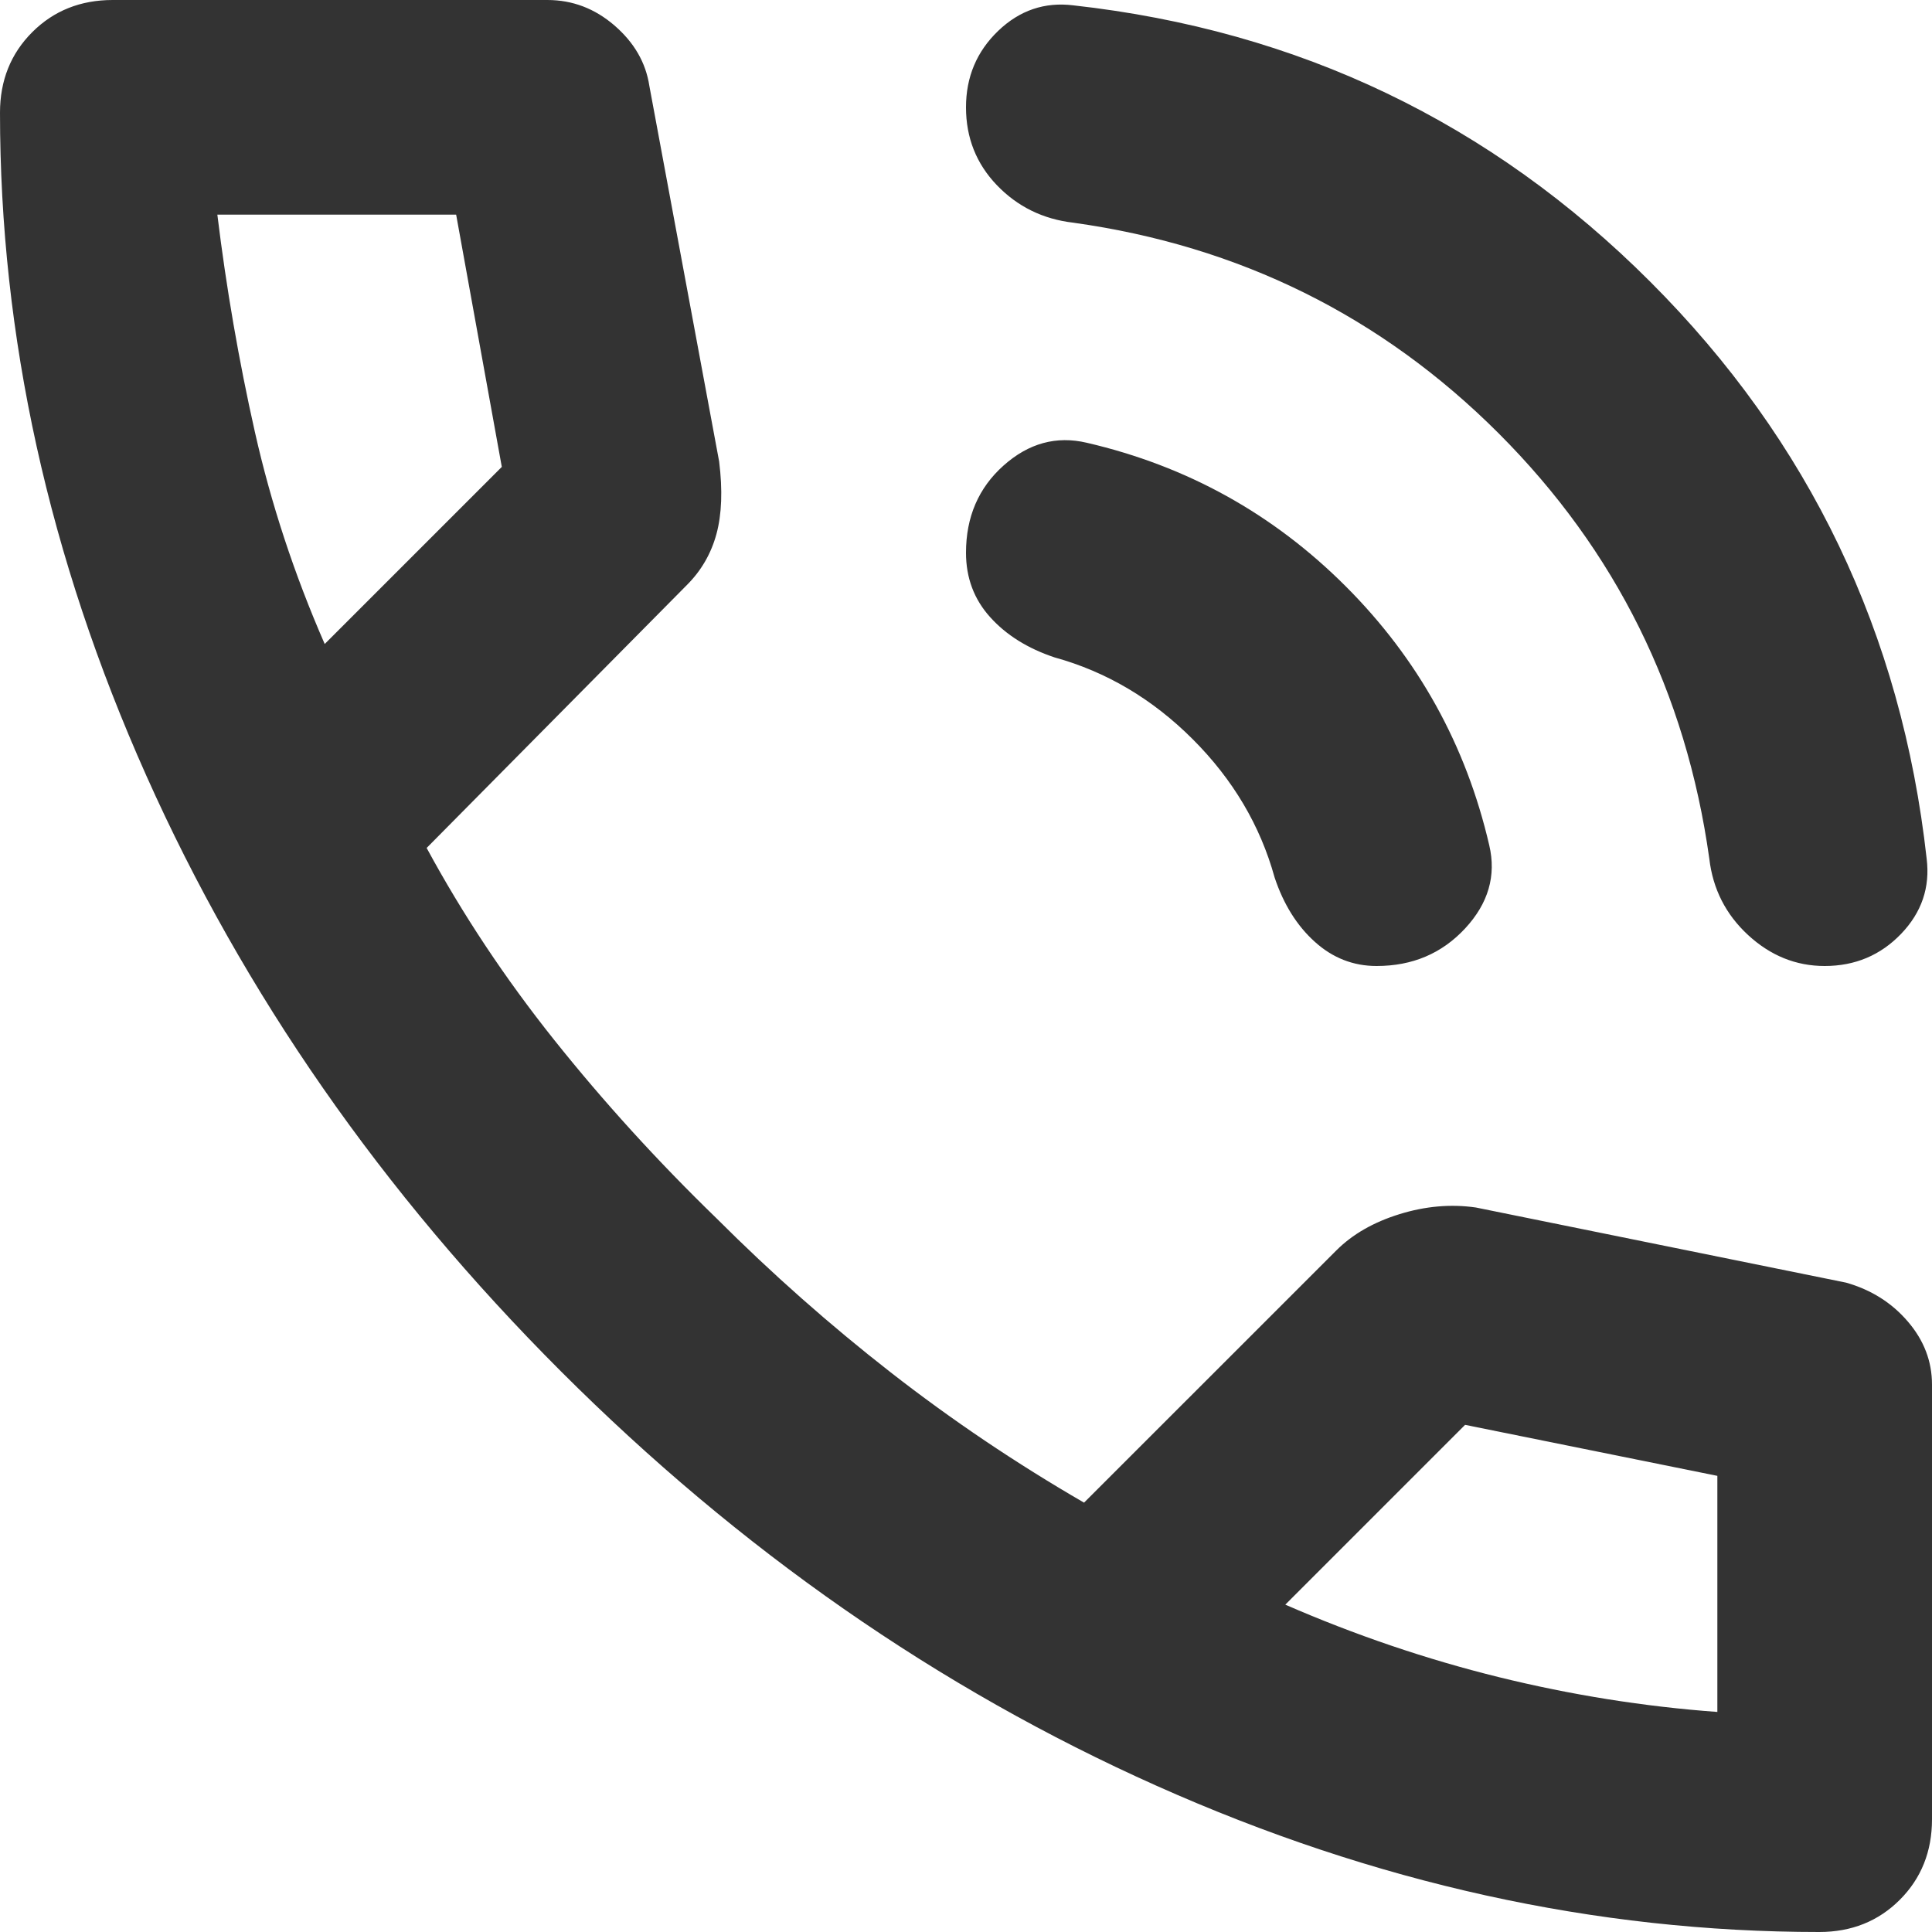 <svg width="30" height="30" viewBox="0 0 30 30" fill="none" xmlns="http://www.w3.org/2000/svg">
<path d="M28.333 15C27.889 15 27.493 14.84 27.146 14.521C26.799 14.201 26.597 13.806 26.542 13.333C26.181 10.75 25.09 8.549 23.271 6.729C21.451 4.91 19.25 3.819 16.667 3.458C16.194 3.403 15.799 3.208 15.479 2.875C15.16 2.542 15 2.139 15 1.667C15 1.194 15.167 0.799 15.5 0.479C15.833 0.16 16.222 0.028 16.667 0.083C20.167 0.472 23.153 1.903 25.625 4.375C28.097 6.847 29.528 9.833 29.917 13.333C29.972 13.778 29.84 14.167 29.521 14.5C29.201 14.833 28.806 15 28.333 15ZM21.375 15C21.014 15 20.694 14.875 20.417 14.625C20.139 14.375 19.931 14.042 19.792 13.625C19.569 12.819 19.146 12.104 18.521 11.479C17.896 10.854 17.181 10.431 16.375 10.208C15.958 10.069 15.625 9.861 15.375 9.583C15.125 9.306 15 8.972 15 8.583C15 8.028 15.194 7.576 15.583 7.229C15.972 6.882 16.403 6.764 16.875 6.875C18.431 7.236 19.771 7.979 20.896 9.104C22.021 10.229 22.764 11.569 23.125 13.125C23.236 13.597 23.111 14.028 22.75 14.417C22.389 14.806 21.931 15 21.375 15ZM28.25 30C24.778 30 21.347 29.243 17.958 27.729C14.569 26.215 11.486 24.069 8.708 21.292C5.931 18.514 3.785 15.431 2.271 12.042C0.757 8.653 0 5.222 0 1.75C0 1.25 0.167 0.833 0.5 0.5C0.833 0.167 1.25 0 1.75 0H8.5C8.889 0 9.236 0.132 9.542 0.396C9.847 0.66 10.028 0.972 10.083 1.333L11.167 7.167C11.222 7.611 11.208 7.986 11.125 8.292C11.042 8.597 10.889 8.861 10.667 9.083L6.625 13.167C7.181 14.194 7.84 15.188 8.604 16.146C9.368 17.104 10.208 18.028 11.125 18.917C11.986 19.778 12.889 20.576 13.833 21.312C14.778 22.049 15.778 22.722 16.833 23.333L20.75 19.417C21 19.167 21.326 18.979 21.729 18.854C22.132 18.729 22.528 18.694 22.917 18.75L28.667 19.917C29.056 20.028 29.375 20.229 29.625 20.521C29.875 20.812 30 21.139 30 21.5V28.25C30 28.75 29.833 29.167 29.5 29.5C29.167 29.833 28.75 30 28.25 30ZM5.042 10L7.792 7.25L7.083 3.333H3.375C3.514 4.472 3.708 5.597 3.958 6.708C4.208 7.819 4.569 8.917 5.042 10ZM19.958 24.917C21.042 25.389 22.146 25.764 23.271 26.042C24.396 26.319 25.528 26.5 26.667 26.583V22.917L22.75 22.125L19.958 24.917Z" fill="#333333"/>
</svg>
